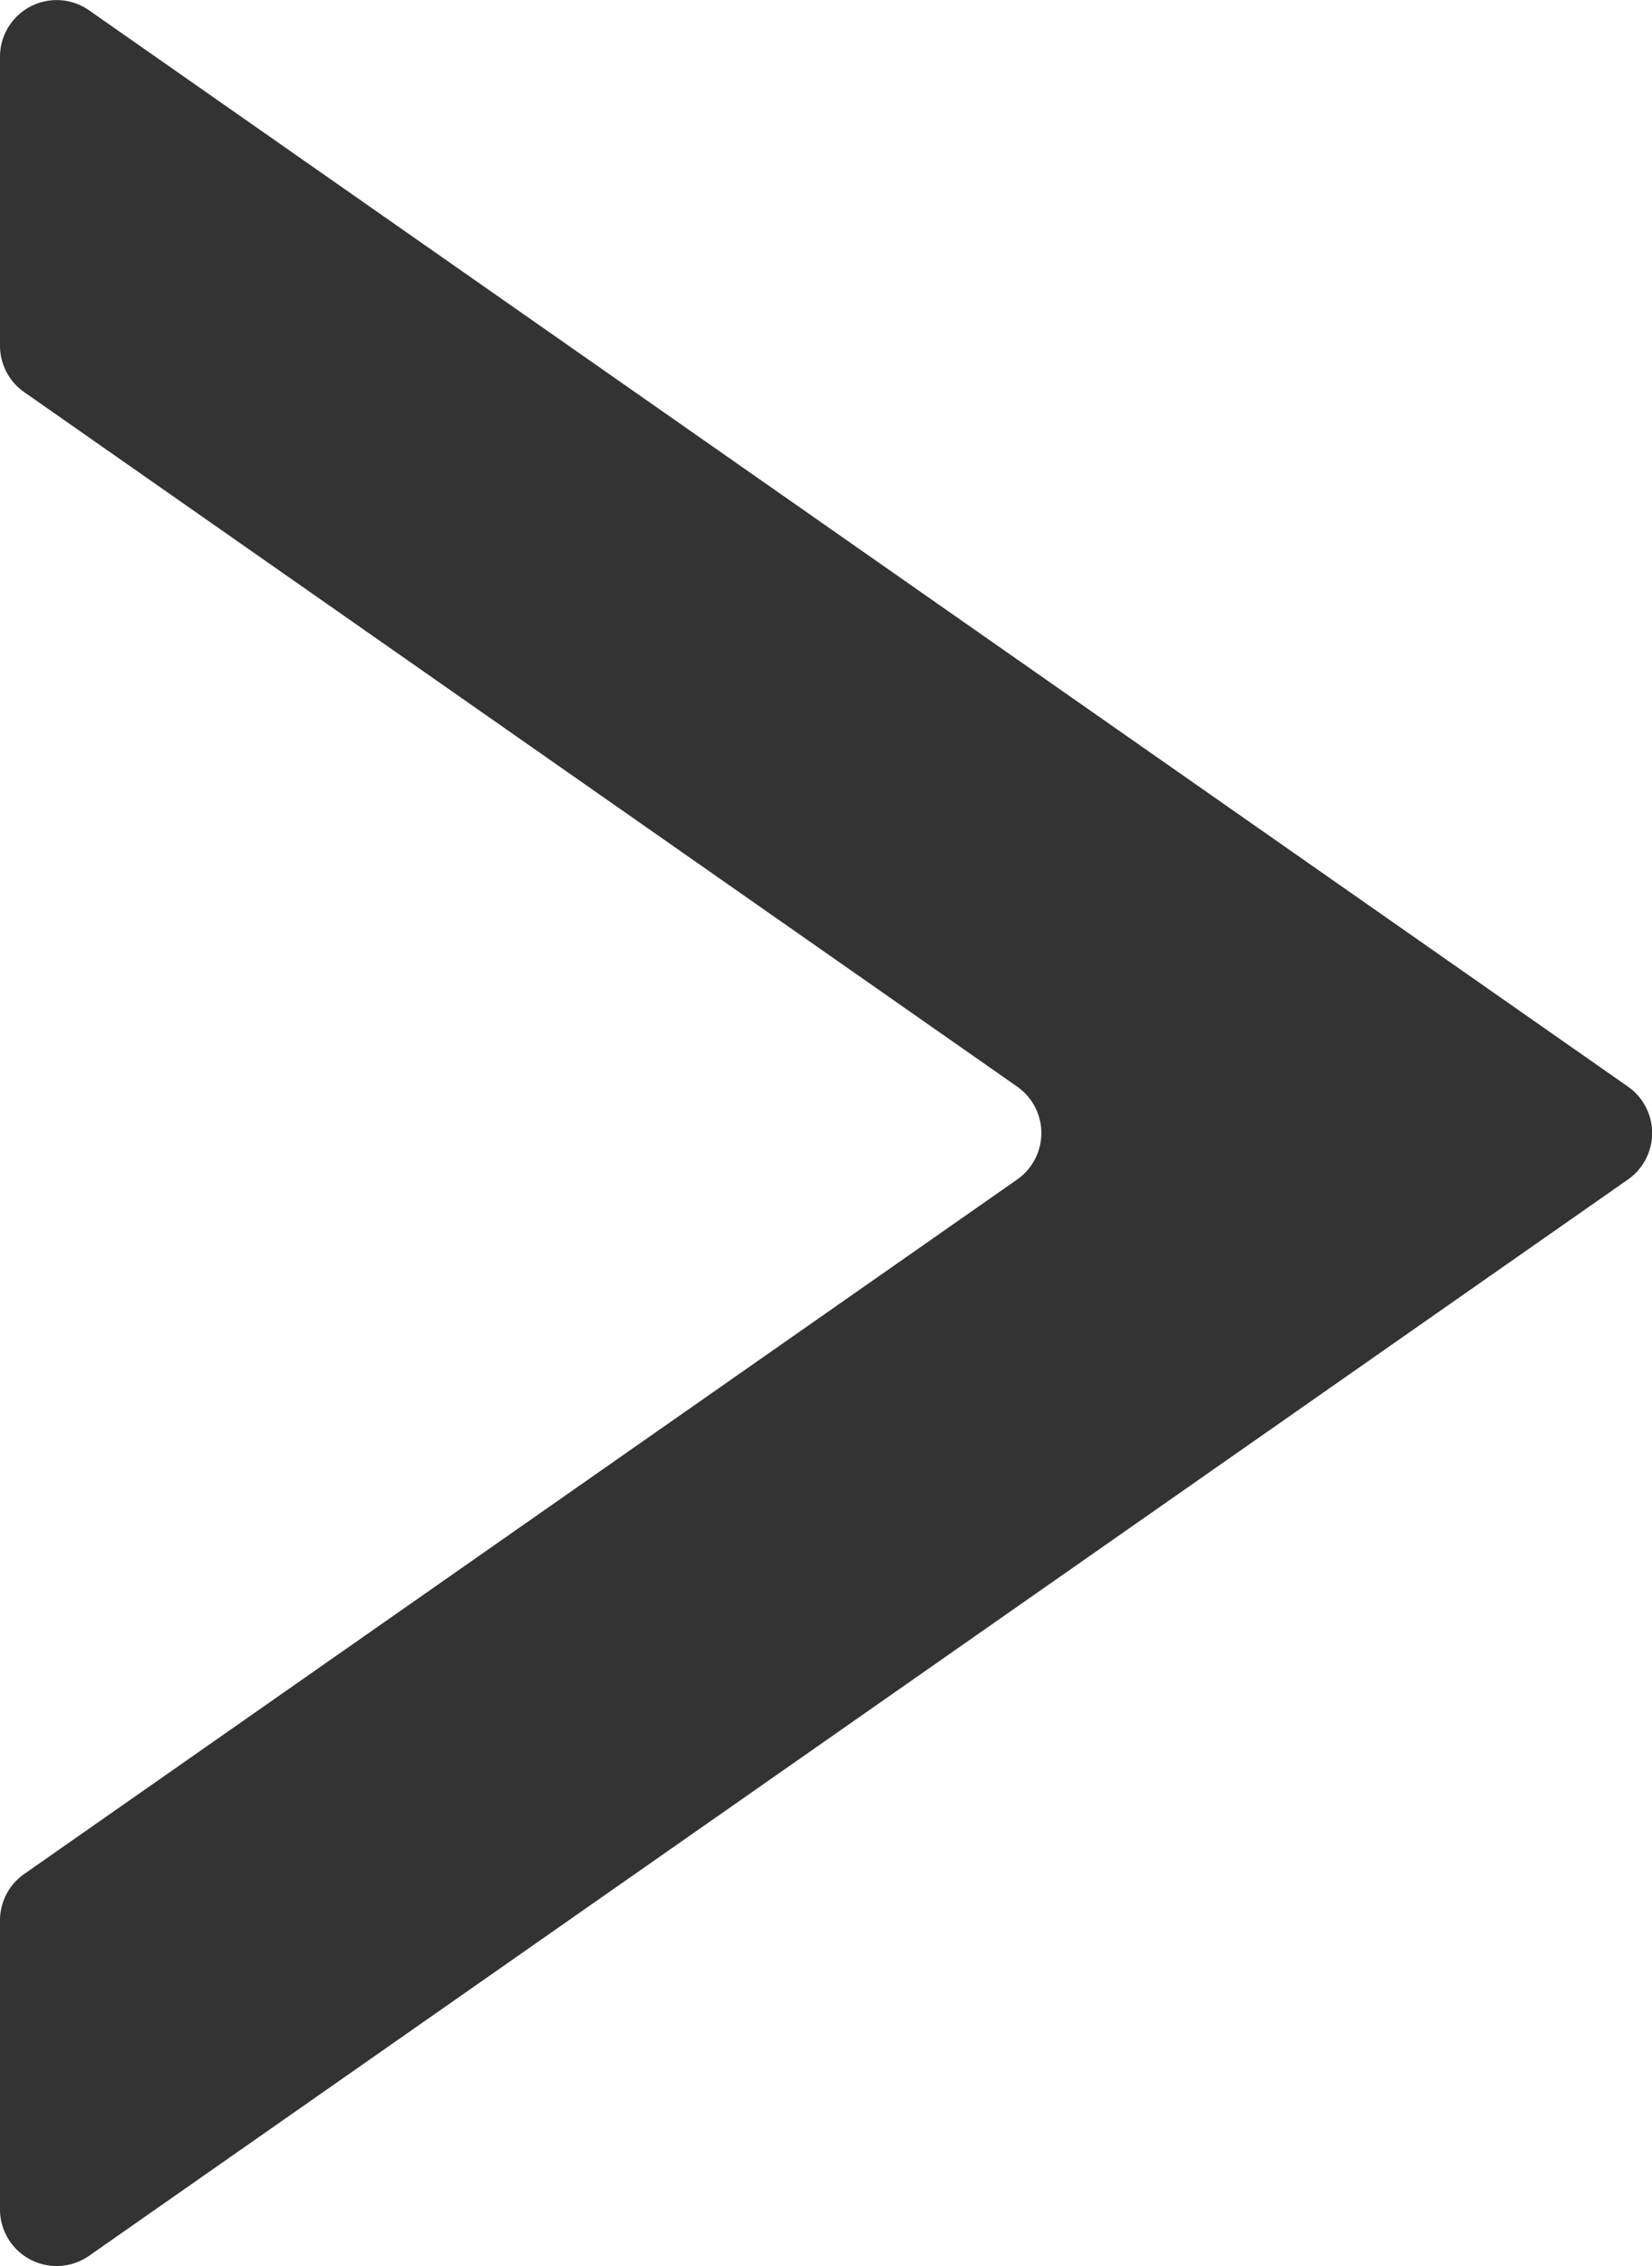 <svg xmlns="http://www.w3.org/2000/svg" width="5.834" height="8" viewBox="0 0 5.834 8"><path d="M158.881,124.174l-3.507,2.452a.2.2,0,0,0-.085.164v1.02a.2.2,0,0,0,.314.164l5.435-3.8a.2.2,0,0,0,0-.328l-5.435-3.8a.2.2,0,0,0-.314.164v1.02a.2.2,0,0,0,.085.164l3.507,2.452A.2.2,0,0,1,158.881,124.174Z" transform="translate(-155.289 -120.01)" fill="#333"/></svg>